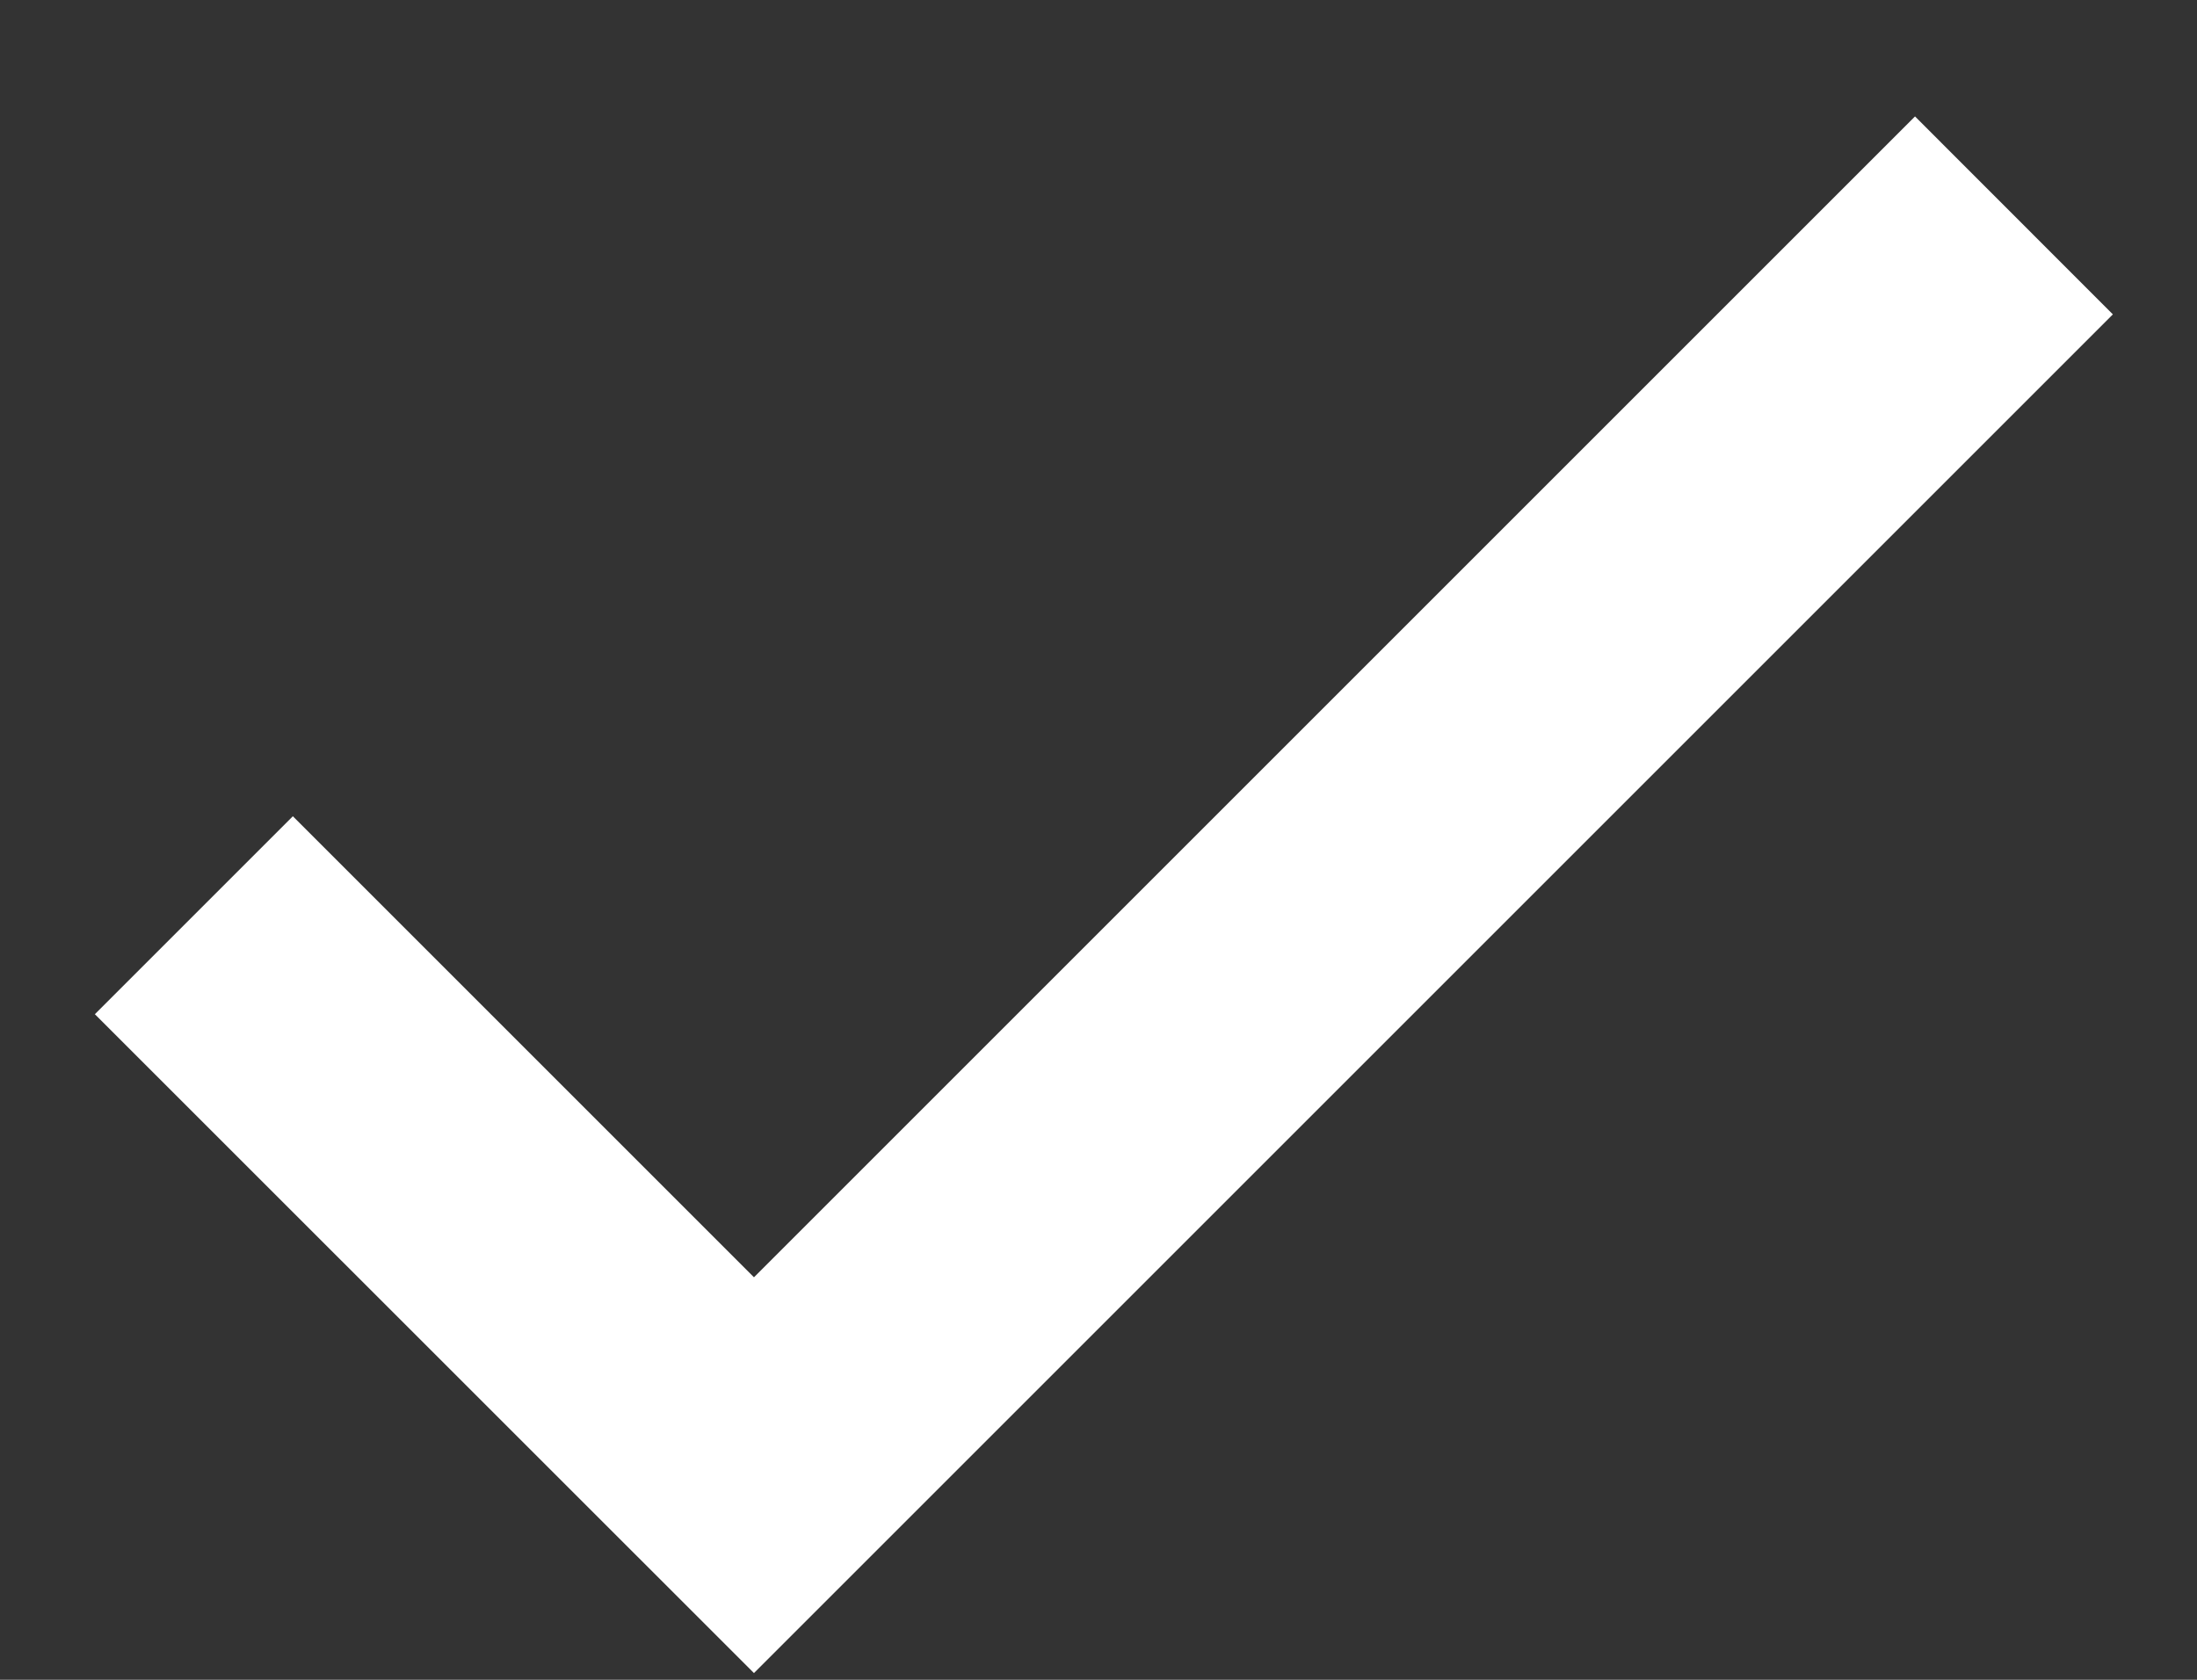 <svg width="17" height="13" viewBox="0 0 17 13" fill="none" xmlns="http://www.w3.org/2000/svg">
<rect x="0" y="0" width="17" height="13" fill="#333333" stroke="none"/>
<path d="M5.834 9.885L2.266 6.317L0.734 7.849L5.834 12.948L16.349 2.433L14.818 0.901L5.834 9.885Z" fill="white"/>
</svg>
